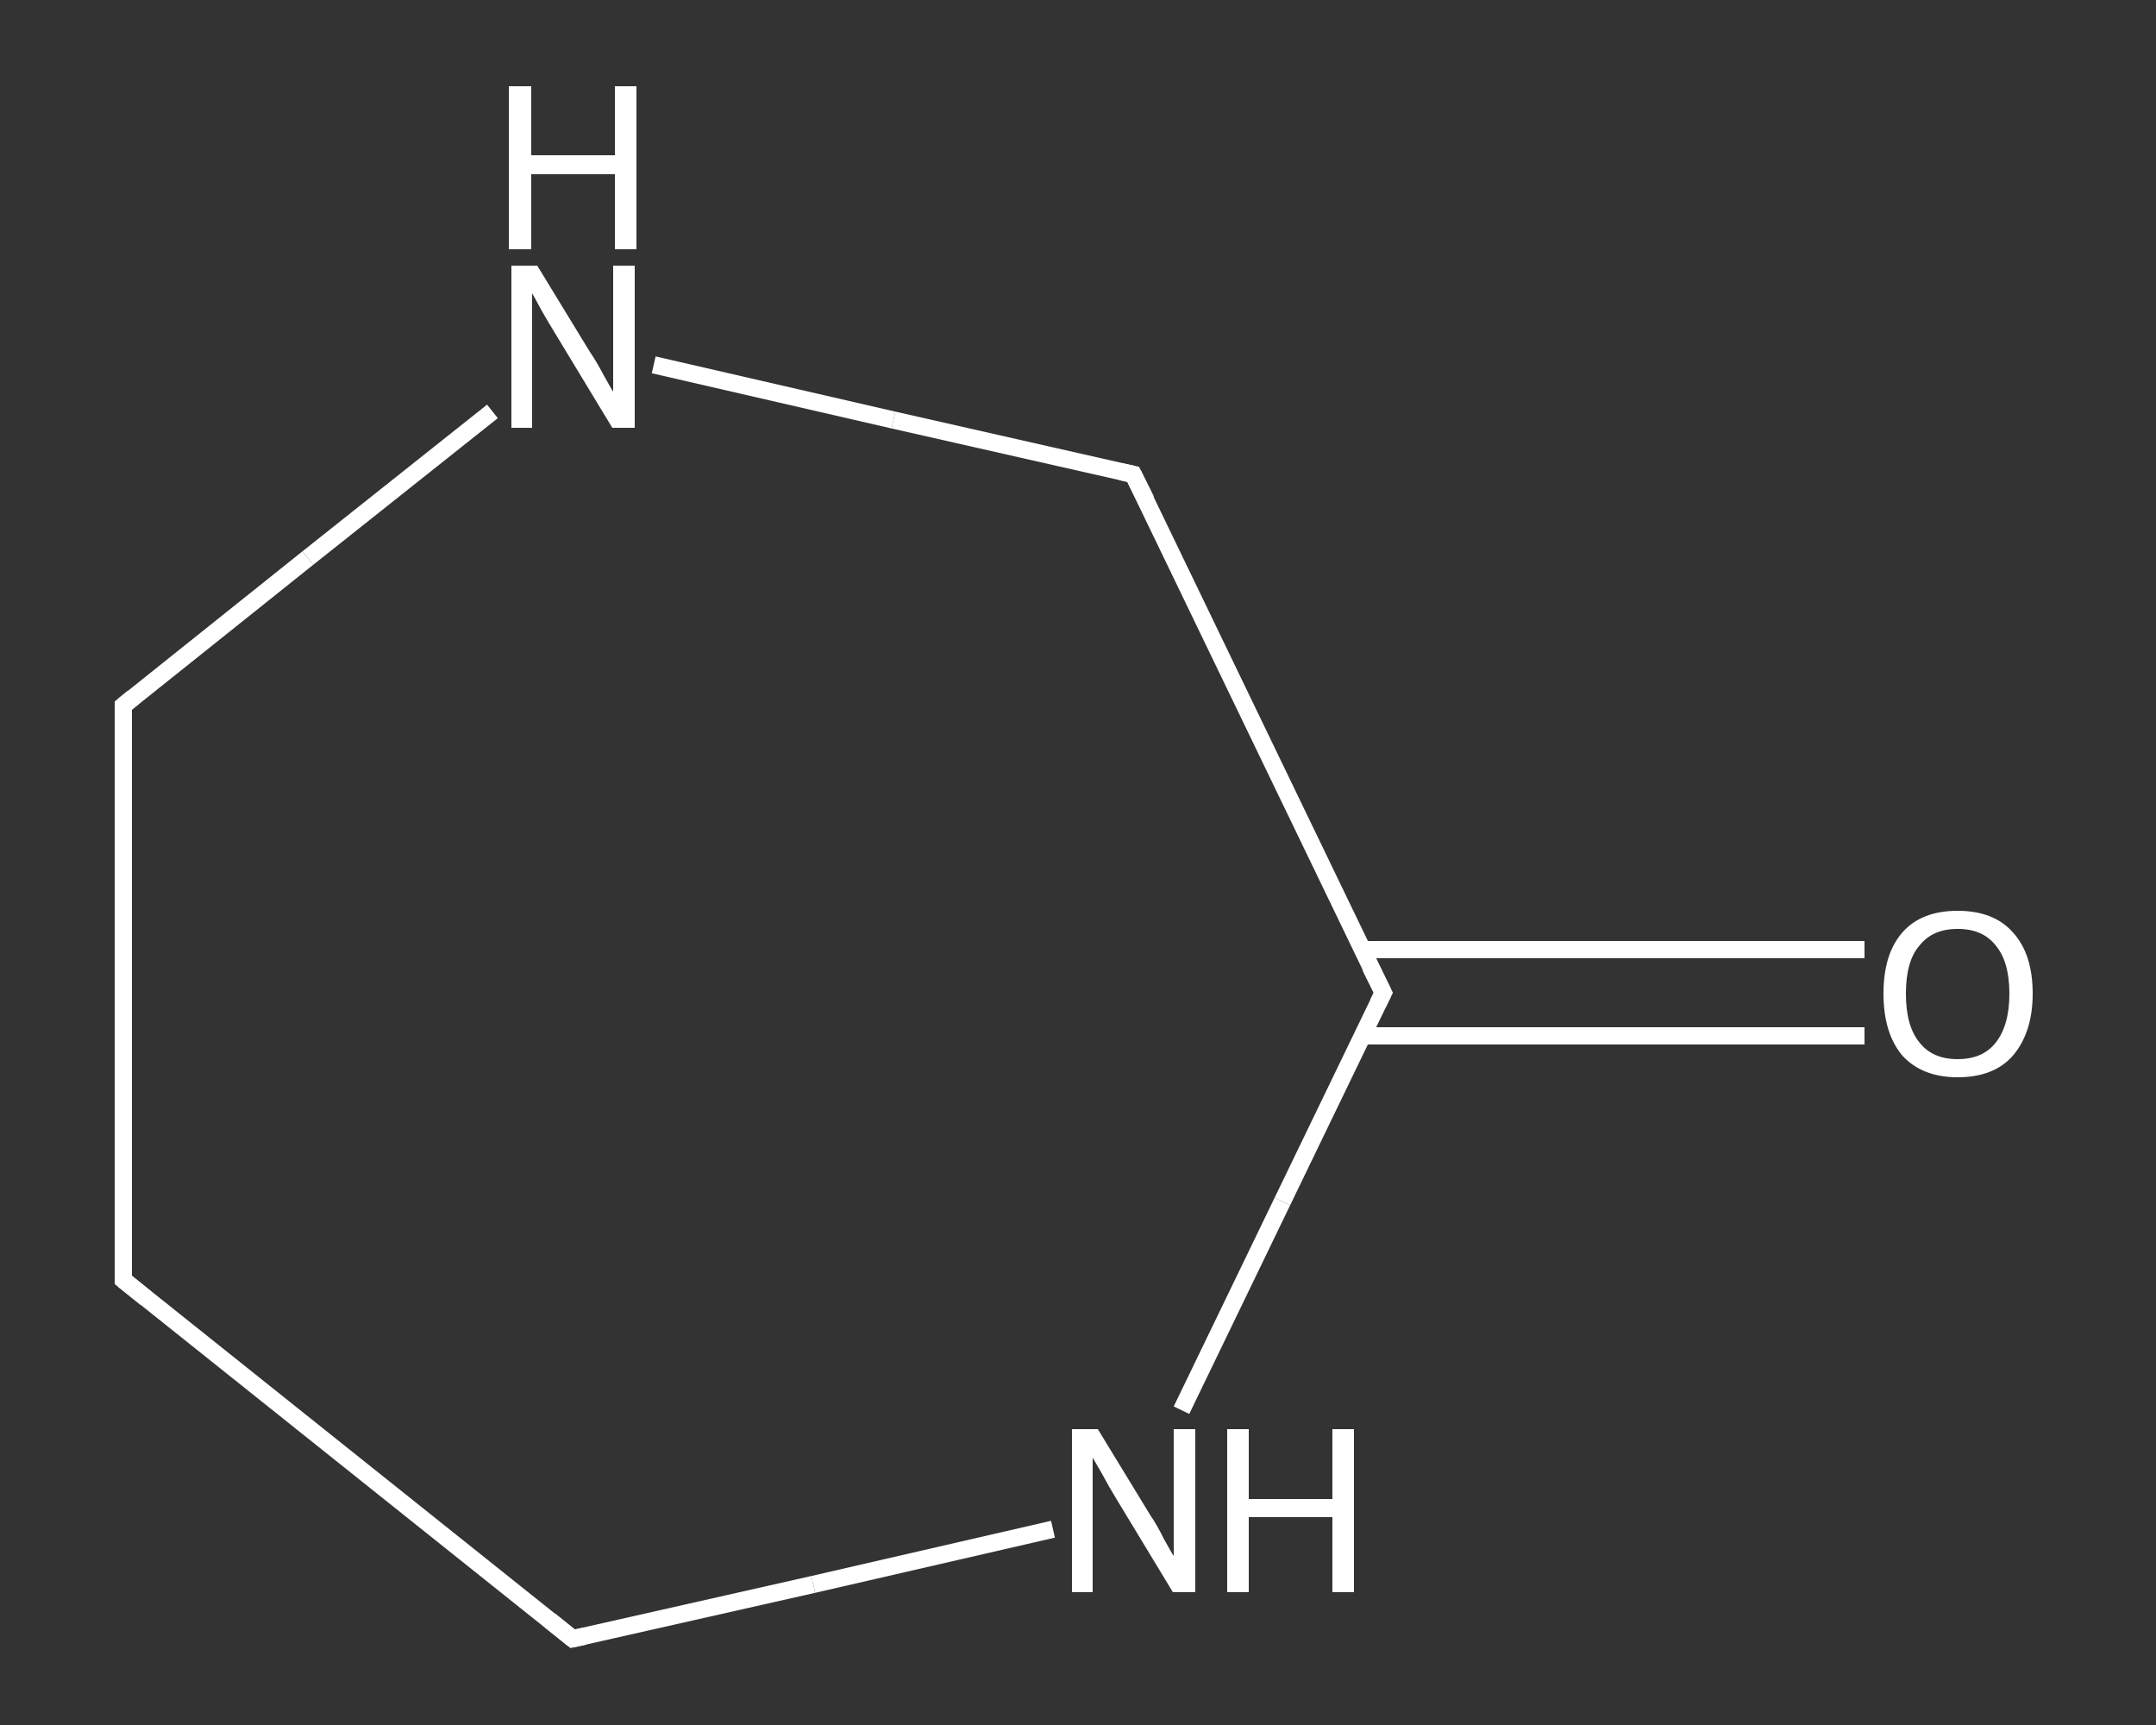 <?xml version='1.0' encoding='iso-8859-1'?>
<svg version='1.1' baseProfile='full'
              xmlns='http://www.w3.org/2000/svg'
                      xmlns:rdkit='http://www.rdkit.org/xml'
                      xmlns:xlink='http://www.w3.org/1999/xlink'
                  xml:space='preserve'
width='250px' height='200px' viewBox='0 0 250 200'>
<rect x="0" y="0" width="250" height="200" fill="#333333" stroke="none"/>
<!-- END OF HEADER -->
<rect style='opacity:1.0;fill:transparent;stroke:none' width='250.0' height='200.0' x='0.0' y='0.0'> </rect>
<path class='bond-0 atom-0 atom-1' d='M 216.2,120.1 L 187.0,120.1' style='fill:none;fill-rule:evenodd;stroke:#FFFFFF;stroke-width:2.0px;stroke-linecap:butt;stroke-linejoin:miter;stroke-opacity:1' />
<path class='bond-0 atom-0 atom-1' d='M 187.0,120.1 L 157.9,120.1' style='fill:none;fill-rule:evenodd;stroke:#FFFFFF;stroke-width:2.0px;stroke-linecap:butt;stroke-linejoin:miter;stroke-opacity:1' />
<path class='bond-0 atom-0 atom-1' d='M 216.2,110.1 L 187.0,110.1' style='fill:none;fill-rule:evenodd;stroke:#FFFFFF;stroke-width:2.0px;stroke-linecap:butt;stroke-linejoin:miter;stroke-opacity:1' />
<path class='bond-0 atom-0 atom-1' d='M 187.0,110.1 L 157.9,110.1' style='fill:none;fill-rule:evenodd;stroke:#FFFFFF;stroke-width:2.0px;stroke-linecap:butt;stroke-linejoin:miter;stroke-opacity:1' />
<path class='bond-1 atom-1 atom-2' d='M 160.4,115.1 L 131.4,55.0' style='fill:none;fill-rule:evenodd;stroke:#FFFFFF;stroke-width:2.0px;stroke-linecap:butt;stroke-linejoin:miter;stroke-opacity:1' />
<path class='bond-2 atom-2 atom-3' d='M 131.4,55.0 L 103.6,48.7' style='fill:none;fill-rule:evenodd;stroke:#FFFFFF;stroke-width:2.0px;stroke-linecap:butt;stroke-linejoin:miter;stroke-opacity:1' />
<path class='bond-2 atom-2 atom-3' d='M 103.6,48.7 L 75.8,42.3' style='fill:none;fill-rule:evenodd;stroke:#FFFFFF;stroke-width:2.0px;stroke-linecap:butt;stroke-linejoin:miter;stroke-opacity:1' />
<path class='bond-3 atom-3 atom-4' d='M 57.1,47.7 L 35.7,64.7' style='fill:none;fill-rule:evenodd;stroke:#FFFFFF;stroke-width:2.0px;stroke-linecap:butt;stroke-linejoin:miter;stroke-opacity:1' />
<path class='bond-3 atom-3 atom-4' d='M 35.7,64.7 L 14.3,81.8' style='fill:none;fill-rule:evenodd;stroke:#FFFFFF;stroke-width:2.0px;stroke-linecap:butt;stroke-linejoin:miter;stroke-opacity:1' />
<path class='bond-4 atom-4 atom-5' d='M 14.3,81.8 L 14.3,148.4' style='fill:none;fill-rule:evenodd;stroke:#FFFFFF;stroke-width:2.0px;stroke-linecap:butt;stroke-linejoin:miter;stroke-opacity:1' />
<path class='bond-5 atom-5 atom-6' d='M 14.3,148.4 L 66.4,190.0' style='fill:none;fill-rule:evenodd;stroke:#FFFFFF;stroke-width:2.0px;stroke-linecap:butt;stroke-linejoin:miter;stroke-opacity:1' />
<path class='bond-6 atom-6 atom-7' d='M 66.4,190.0 L 94.3,183.7' style='fill:none;fill-rule:evenodd;stroke:#FFFFFF;stroke-width:2.0px;stroke-linecap:butt;stroke-linejoin:miter;stroke-opacity:1' />
<path class='bond-6 atom-6 atom-7' d='M 94.3,183.7 L 122.1,177.3' style='fill:none;fill-rule:evenodd;stroke:#FFFFFF;stroke-width:2.0px;stroke-linecap:butt;stroke-linejoin:miter;stroke-opacity:1' />
<path class='bond-7 atom-7 atom-1' d='M 137.0,163.5 L 148.7,139.3' style='fill:none;fill-rule:evenodd;stroke:#FFFFFF;stroke-width:2.0px;stroke-linecap:butt;stroke-linejoin:miter;stroke-opacity:1' />
<path class='bond-7 atom-7 atom-1' d='M 148.7,139.3 L 160.4,115.1' style='fill:none;fill-rule:evenodd;stroke:#FFFFFF;stroke-width:2.0px;stroke-linecap:butt;stroke-linejoin:miter;stroke-opacity:1' />
<path d='M 158.9,112.1 L 160.4,115.1 L 159.8,116.3' style='fill:none;stroke:#FFFFFF;stroke-width:2.0px;stroke-linecap:butt;stroke-linejoin:miter;stroke-opacity:1;' />
<path d='M 132.9,58.0 L 131.4,55.0 L 130.0,54.7' style='fill:none;stroke:#FFFFFF;stroke-width:2.0px;stroke-linecap:butt;stroke-linejoin:miter;stroke-opacity:1;' />
<path d='M 15.4,80.9 L 14.3,81.8 L 14.3,85.1' style='fill:none;stroke:#FFFFFF;stroke-width:2.0px;stroke-linecap:butt;stroke-linejoin:miter;stroke-opacity:1;' />
<path d='M 14.3,145.1 L 14.3,148.4 L 16.9,150.5' style='fill:none;stroke:#FFFFFF;stroke-width:2.0px;stroke-linecap:butt;stroke-linejoin:miter;stroke-opacity:1;' />
<path d='M 63.8,187.9 L 66.4,190.0 L 67.8,189.7' style='fill:none;stroke:#FFFFFF;stroke-width:2.0px;stroke-linecap:butt;stroke-linejoin:miter;stroke-opacity:1;' />
<path class='atom-0' d='M 218.4 115.2
Q 218.4 110.6, 220.6 108.1
Q 222.8 105.6, 227.0 105.6
Q 231.2 105.6, 233.4 108.1
Q 235.7 110.6, 235.7 115.2
Q 235.7 119.7, 233.4 122.4
Q 231.2 124.9, 227.0 124.9
Q 222.9 124.9, 220.6 122.4
Q 218.4 119.8, 218.4 115.2
M 227.0 122.8
Q 229.9 122.8, 231.4 120.9
Q 233.0 118.9, 233.0 115.2
Q 233.0 111.5, 231.4 109.6
Q 229.9 107.7, 227.0 107.7
Q 224.1 107.7, 222.6 109.6
Q 221.0 111.4, 221.0 115.2
Q 221.0 119.0, 222.6 120.9
Q 224.1 122.8, 227.0 122.8
' fill='#FFFFFF'/>
<path class='atom-3' d='M 62.3 30.8
L 68.4 40.8
Q 69.1 41.8, 70.0 43.5
Q 71.0 45.3, 71.1 45.4
L 71.1 30.8
L 73.6 30.8
L 73.6 49.6
L 71.0 49.6
L 64.4 38.7
Q 63.6 37.4, 62.8 36.0
Q 62.0 34.5, 61.7 34.0
L 61.7 49.6
L 59.3 49.6
L 59.3 30.8
L 62.3 30.8
' fill='#FFFFFF'/>
<path class='atom-3' d='M 59.0 10.0
L 61.6 10.0
L 61.6 18.0
L 71.3 18.0
L 71.3 10.0
L 73.8 10.0
L 73.8 28.9
L 71.3 28.9
L 71.3 20.2
L 61.6 20.2
L 61.6 28.9
L 59.0 28.9
L 59.0 10.0
' fill='#FFFFFF'/>
<path class='atom-7' d='M 127.3 165.7
L 133.4 175.7
Q 134.1 176.7, 135.0 178.5
Q 136.0 180.3, 136.1 180.4
L 136.1 165.7
L 138.6 165.7
L 138.6 184.6
L 136.0 184.6
L 129.4 173.7
Q 128.6 172.4, 127.8 170.9
Q 127.0 169.5, 126.7 169.0
L 126.7 184.6
L 124.3 184.6
L 124.3 165.7
L 127.3 165.7
' fill='#FFFFFF'/>
<path class='atom-7' d='M 142.3 165.7
L 144.8 165.7
L 144.8 173.8
L 154.5 173.8
L 154.5 165.7
L 157.0 165.7
L 157.0 184.6
L 154.5 184.6
L 154.5 175.9
L 144.8 175.9
L 144.8 184.6
L 142.3 184.6
L 142.3 165.7
' fill='#FFFFFF'/>
</svg>
